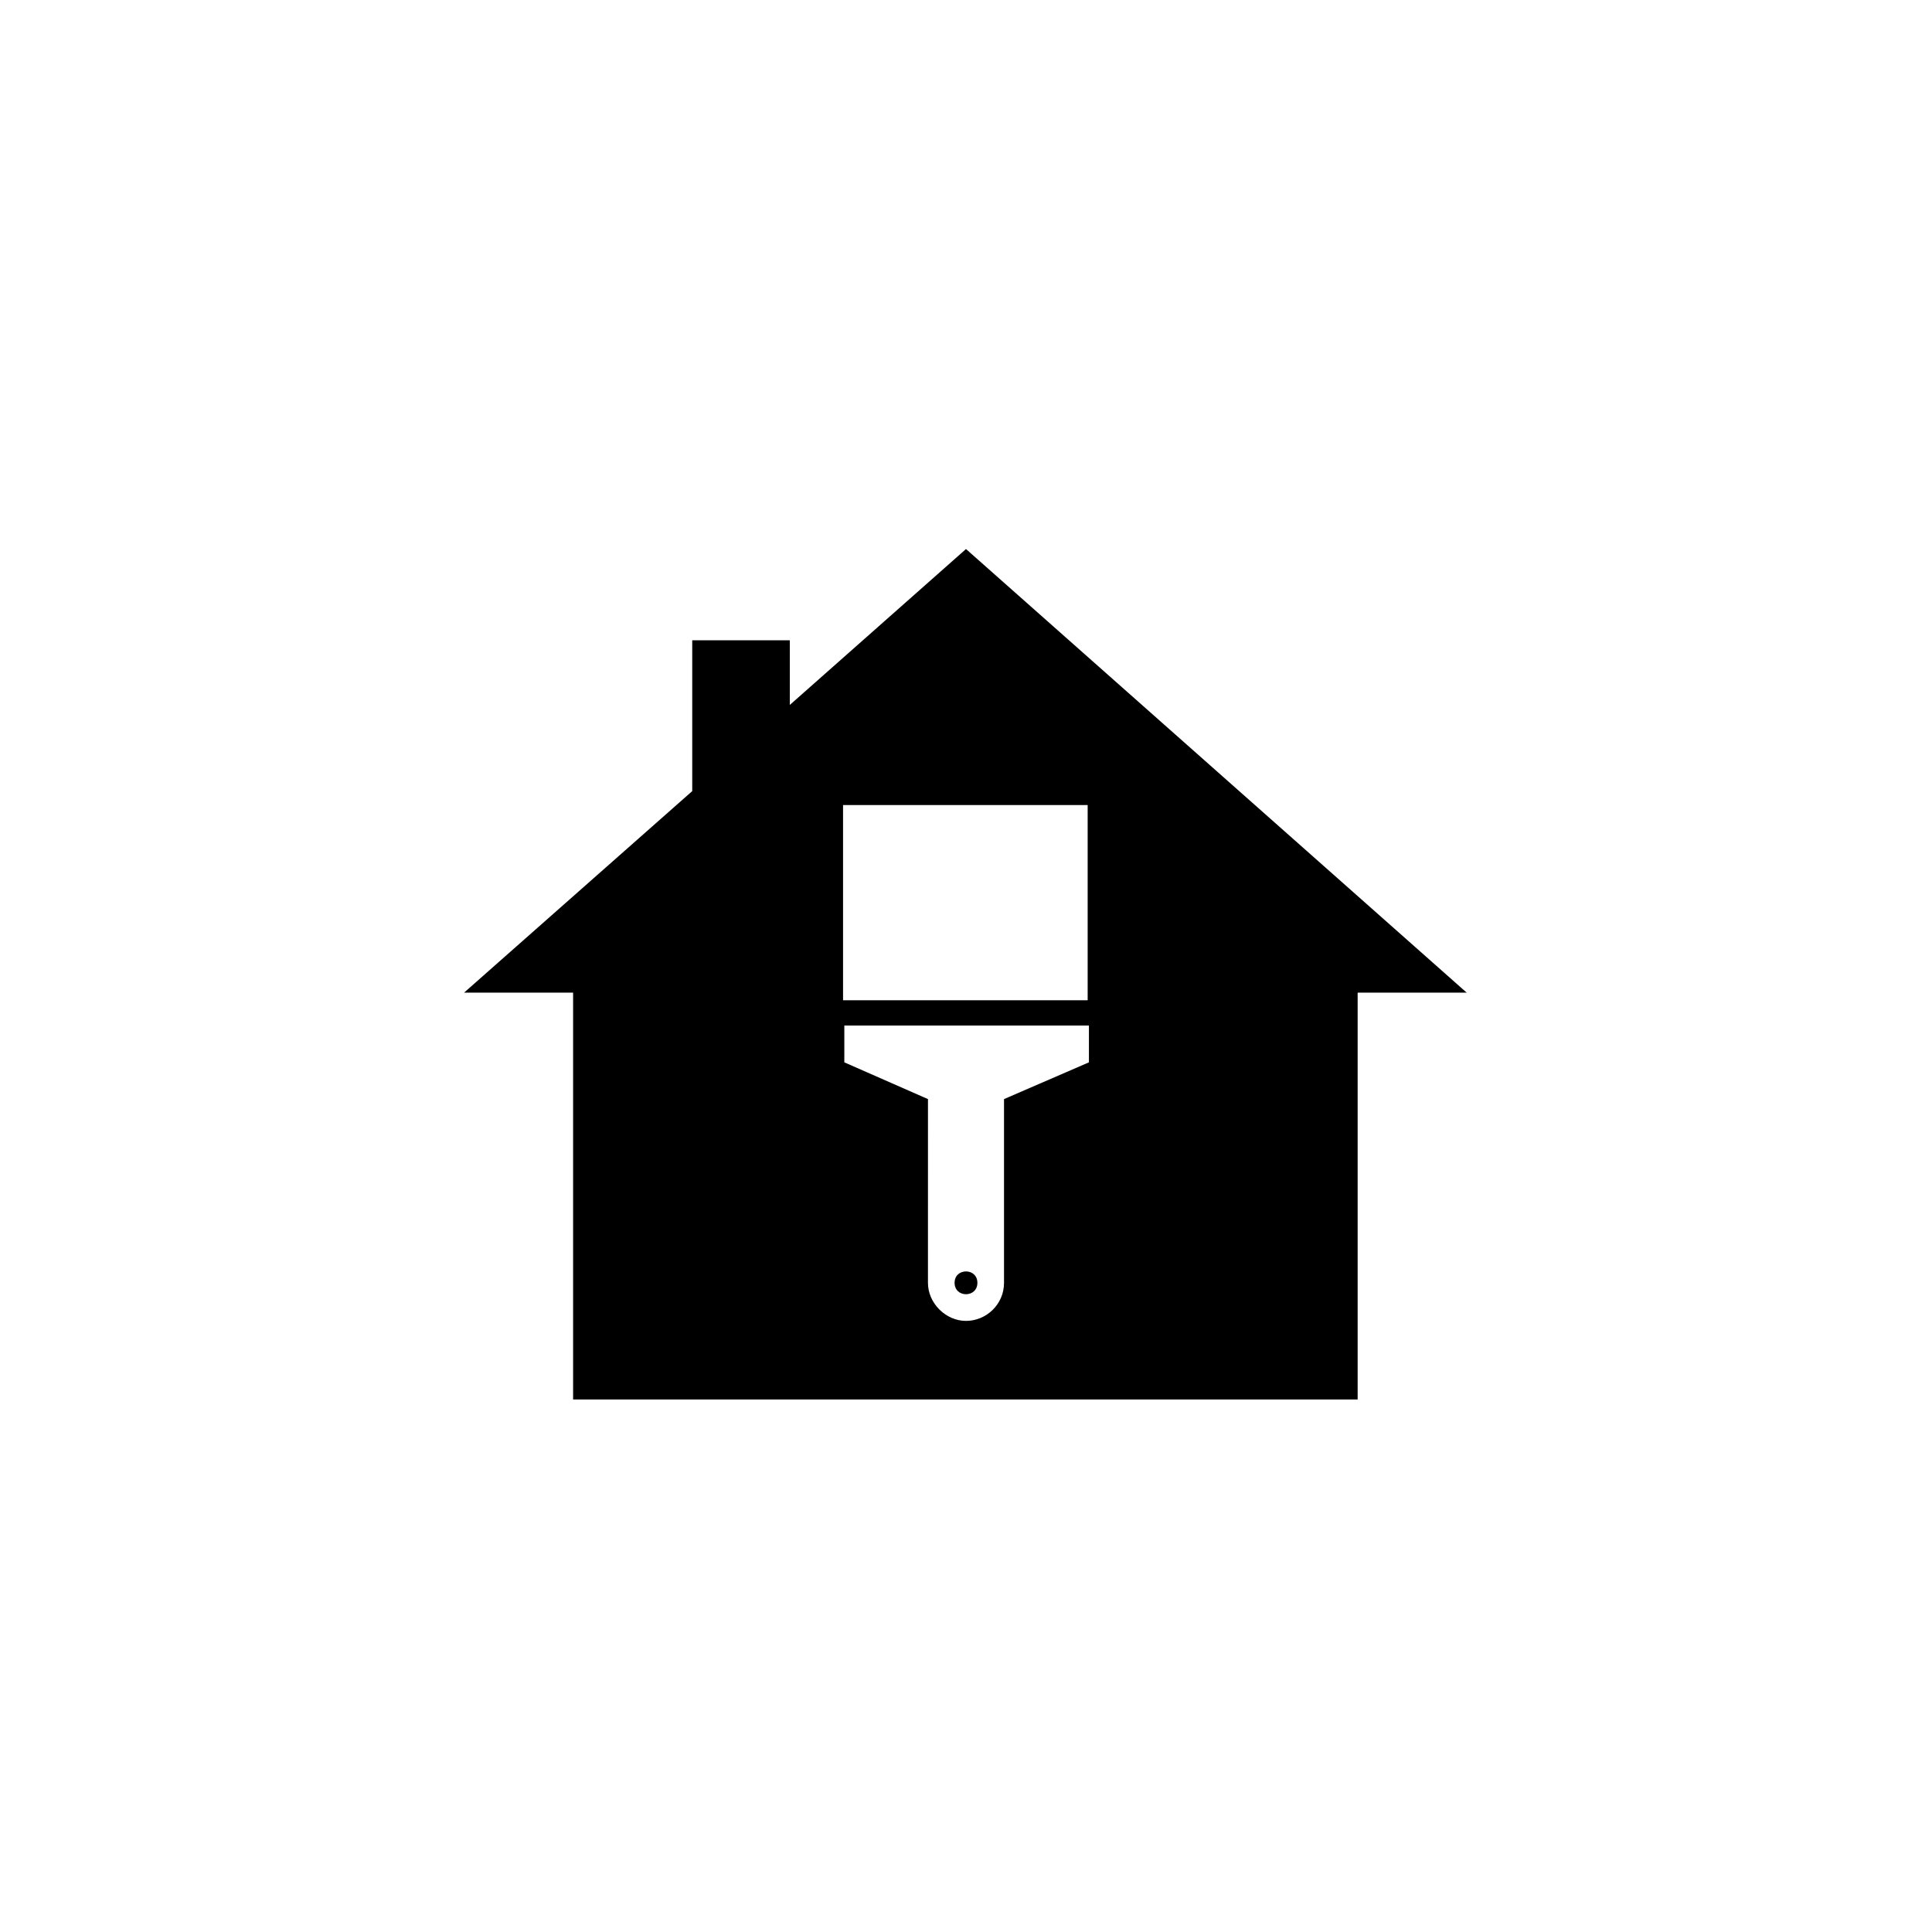 <?xml version="1.0" encoding="UTF-8"?>
<!-- Uploaded to: SVG Repo, www.svgrepo.com, Generator: SVG Repo Mixer Tools -->
<svg fill="#000000" width="800px" height="800px" version="1.1" viewBox="144 144 512 512" xmlns="http://www.w3.org/2000/svg">
 <g>
  <path d="m400 289.5-46.688 41.312v-17.129h-25.863v39.969l-60.457 53.402h28.887v107.82h207.91v-107.82h28.887zm32.578 136.03-22.504 9.742v48.699c0 5.711-4.703 10.078-10.078 10.078s-10.078-4.703-10.078-10.078l0.004-48.699-22.168-9.742v-9.742h64.824zm0-16.457h-65.16v-51.723h64.824v51.723z"/>
  <path d="m403.02 483.96c0 4.031-6.043 4.031-6.043 0 0-4.027 6.043-4.027 6.043 0"/>
 </g>
</svg>